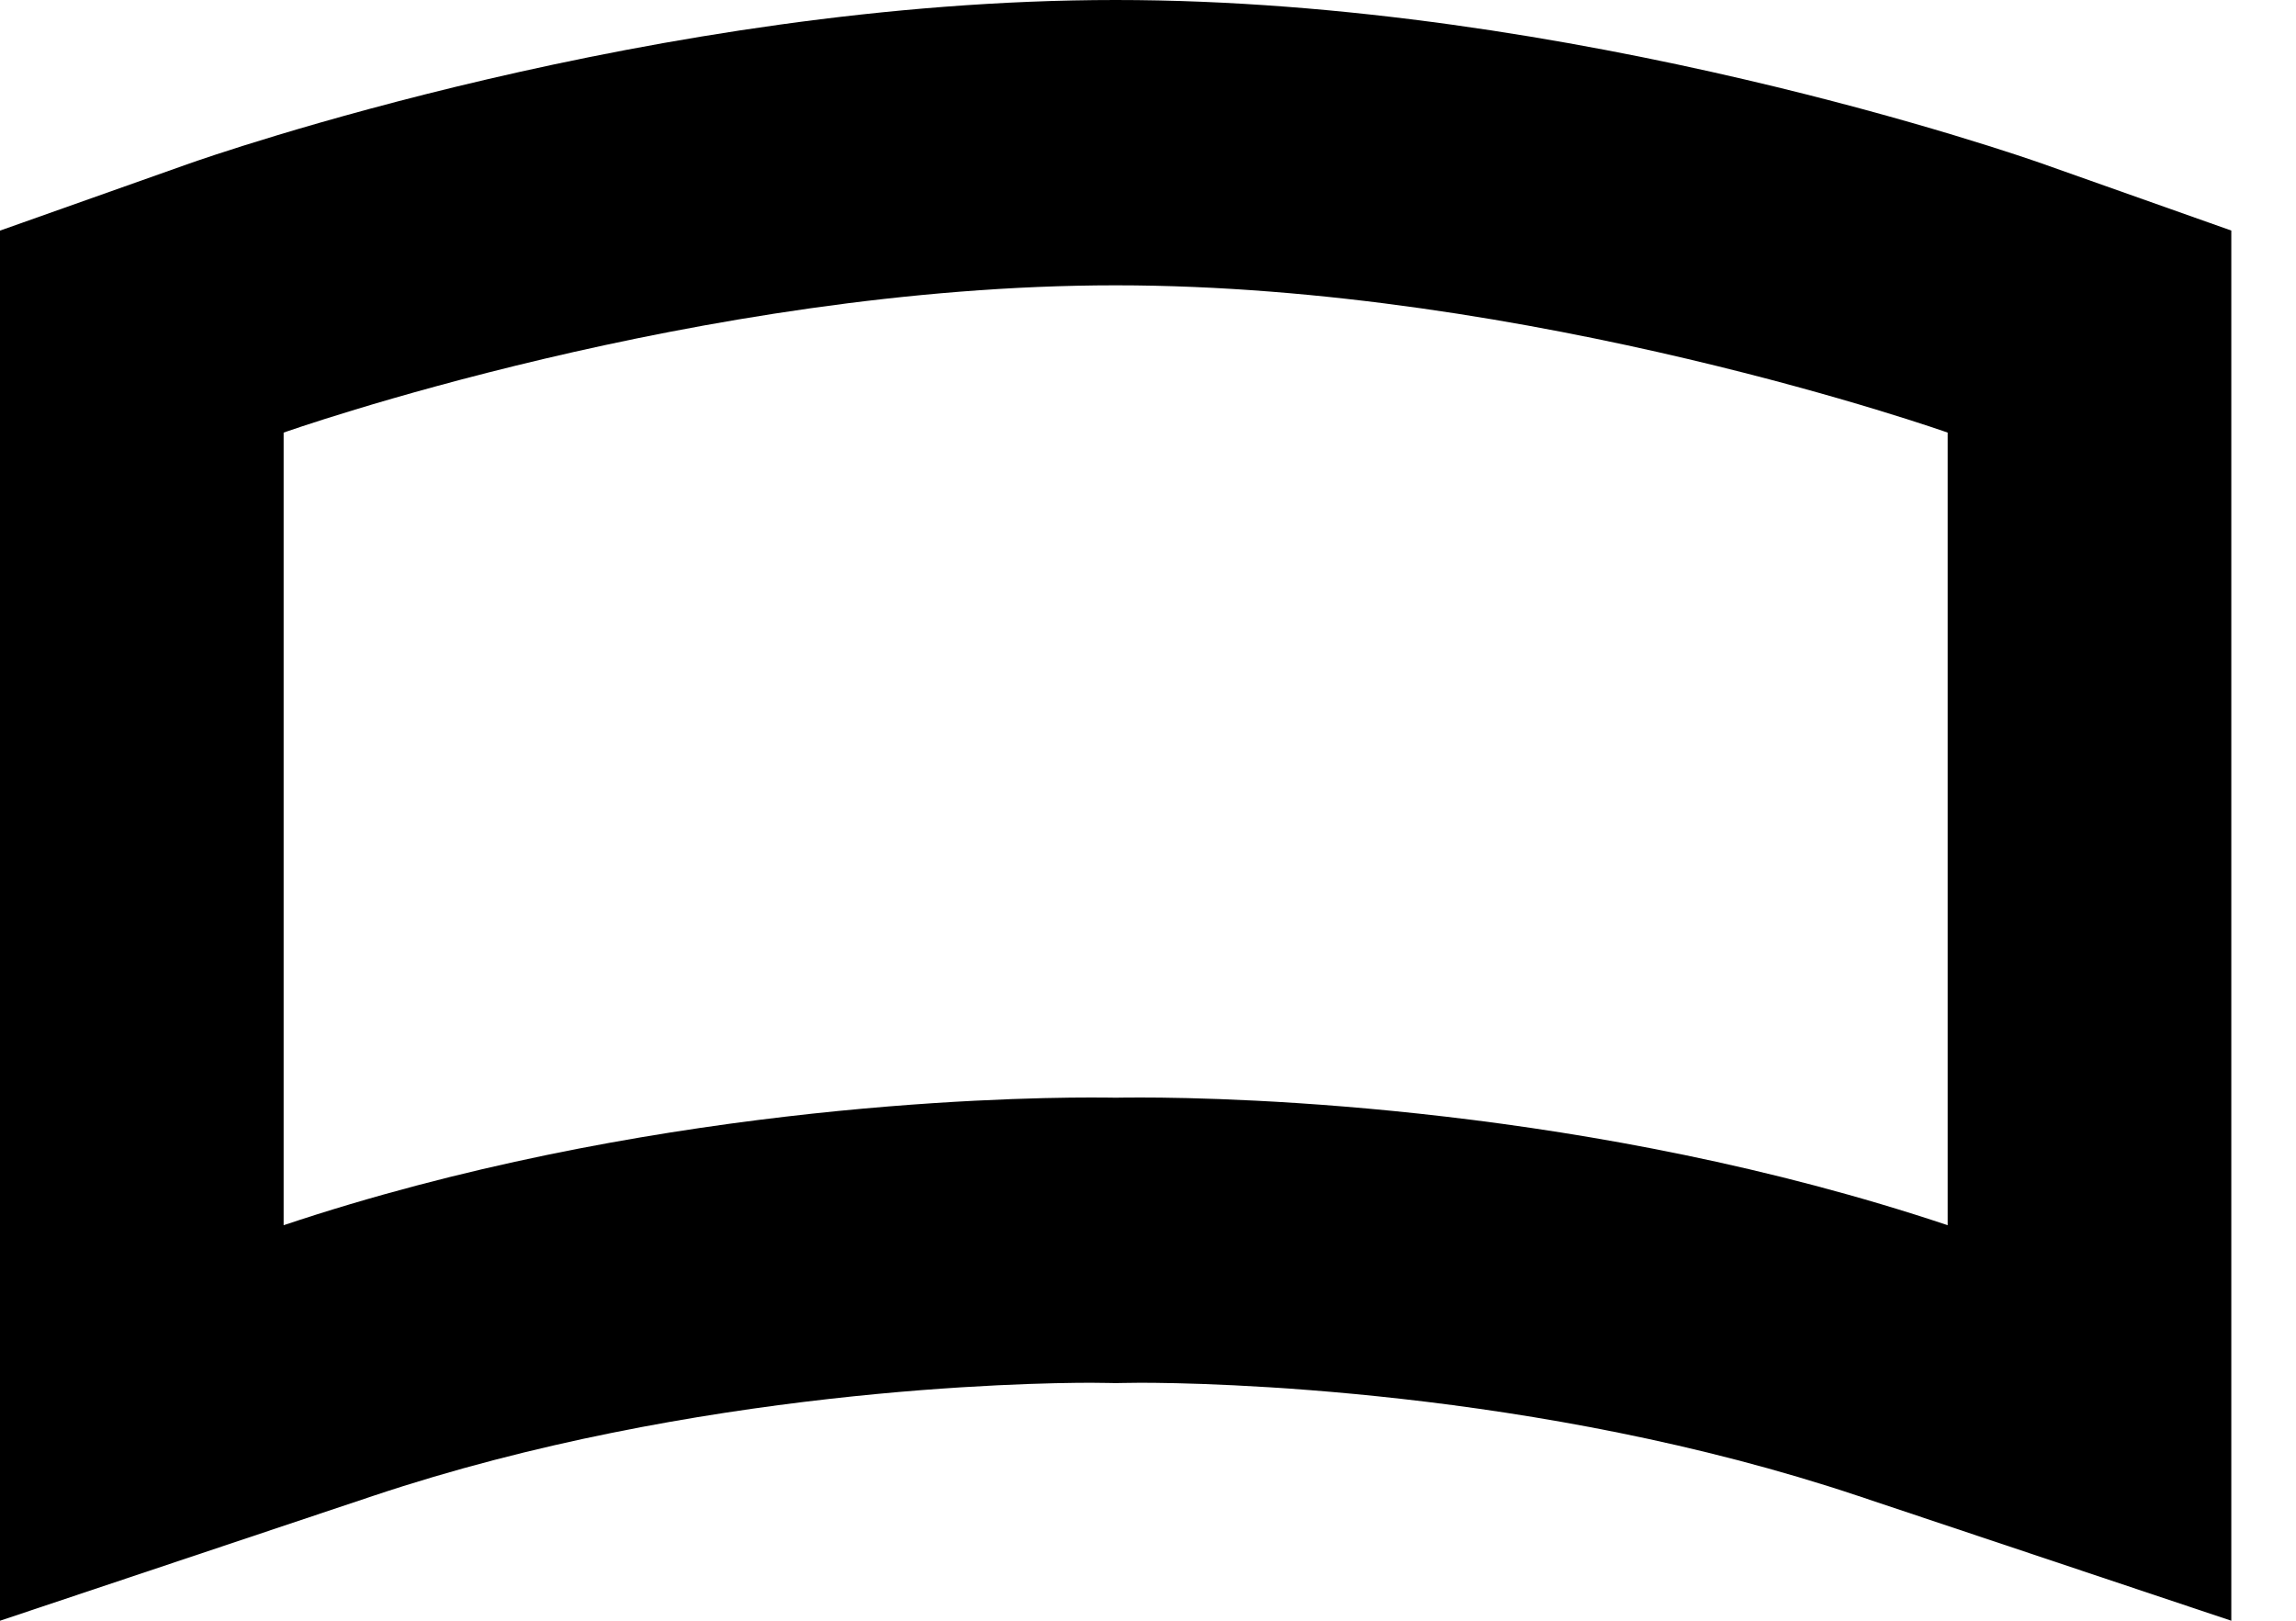 <svg width="34" height="24" viewBox="0 0 34 24" fill="none" xmlns="http://www.w3.org/2000/svg">
<path fill-rule="evenodd" clip-rule="evenodd" d="M16.521 0C9.721 0 3.085 2.323 2.805 2.421L0 3.415V24L5.526 22.151C10.293 20.557 15.218 20.476 16.158 20.476L16.411 20.479L16.52 20.481L16.638 20.479L16.884 20.476C17.823 20.476 22.749 20.557 27.517 22.152L33.042 24V3.414L30.237 2.421C29.957 2.323 23.322 0 16.521 0ZM16.521 4.225C22.682 4.225 28.842 6.406 28.842 6.406V18.143C23.566 16.379 18.291 16.252 16.884 16.252C16.648 16.252 16.521 16.255 16.521 16.255C16.521 16.255 16.394 16.252 16.158 16.252C14.751 16.252 9.476 16.379 4.2 18.143V6.406C4.2 6.406 10.36 4.225 16.521 4.225Z" fill="black"/>
</svg>
